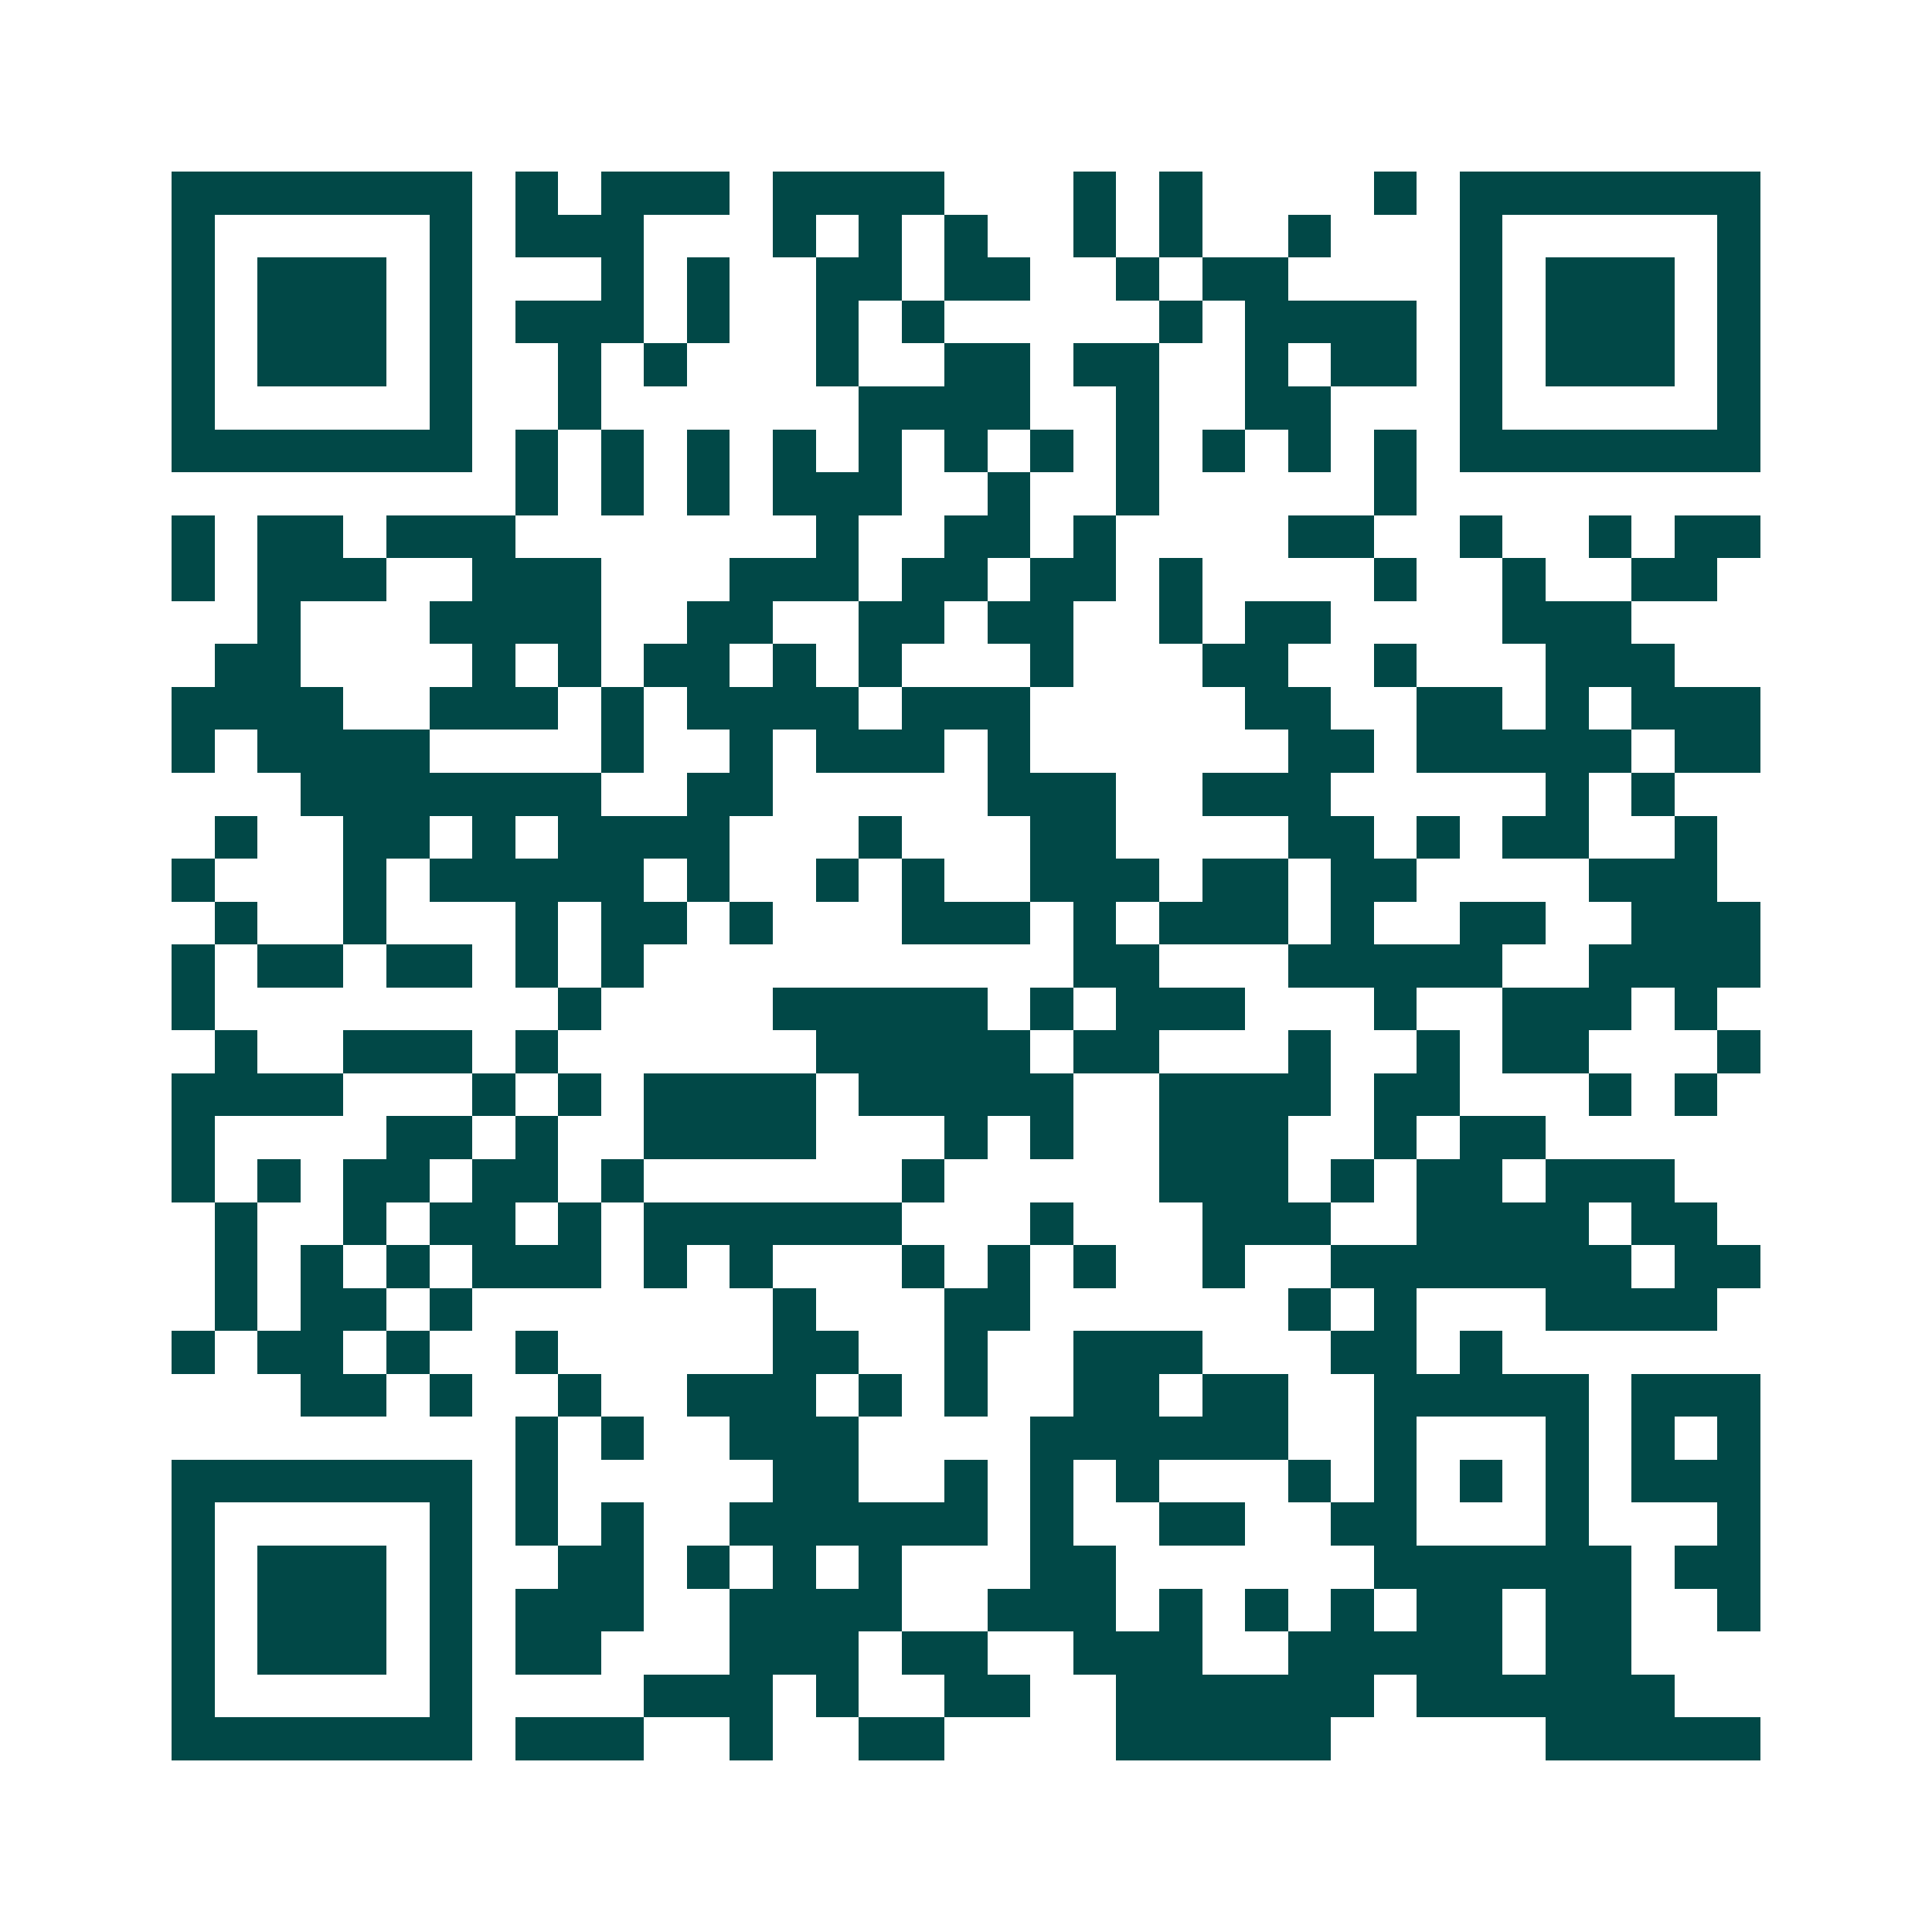 <svg xmlns="http://www.w3.org/2000/svg" width="200" height="200" viewBox="0 0 45 45" shape-rendering="crispEdges"><path fill="#ffffff" d="M0 0h45v45H0z"/><path stroke="#014847" d="M4 4.5h7m1 0h1m1 0h3m1 0h4m3 0h1m1 0h1m4 0h1m1 0h7M4 5.5h1m5 0h1m1 0h3m3 0h1m1 0h1m1 0h1m2 0h1m1 0h1m2 0h1m3 0h1m5 0h1M4 6.5h1m1 0h3m1 0h1m3 0h1m1 0h1m2 0h2m1 0h2m2 0h1m1 0h2m4 0h1m1 0h3m1 0h1M4 7.5h1m1 0h3m1 0h1m1 0h3m1 0h1m2 0h1m1 0h1m5 0h1m1 0h4m1 0h1m1 0h3m1 0h1M4 8.5h1m1 0h3m1 0h1m2 0h1m1 0h1m3 0h1m2 0h2m1 0h2m2 0h1m1 0h2m1 0h1m1 0h3m1 0h1M4 9.5h1m5 0h1m2 0h1m6 0h4m2 0h1m2 0h2m3 0h1m5 0h1M4 10.5h7m1 0h1m1 0h1m1 0h1m1 0h1m1 0h1m1 0h1m1 0h1m1 0h1m1 0h1m1 0h1m1 0h1m1 0h7M12 11.5h1m1 0h1m1 0h1m1 0h3m2 0h1m2 0h1m5 0h1M4 12.5h1m1 0h2m1 0h3m7 0h1m2 0h2m1 0h1m4 0h2m2 0h1m2 0h1m1 0h2M4 13.5h1m1 0h3m2 0h3m3 0h3m1 0h2m1 0h2m1 0h1m4 0h1m2 0h1m2 0h2M6 14.5h1m3 0h4m2 0h2m2 0h2m1 0h2m2 0h1m1 0h2m4 0h3M5 15.5h2m4 0h1m1 0h1m1 0h2m1 0h1m1 0h1m3 0h1m3 0h2m2 0h1m3 0h3M4 16.5h4m2 0h3m1 0h1m1 0h4m1 0h3m5 0h2m2 0h2m1 0h1m1 0h3M4 17.5h1m1 0h4m4 0h1m2 0h1m1 0h3m1 0h1m6 0h2m1 0h5m1 0h2M7 18.5h7m2 0h2m5 0h3m2 0h3m5 0h1m1 0h1M5 19.5h1m2 0h2m1 0h1m1 0h4m3 0h1m3 0h2m4 0h2m1 0h1m1 0h2m2 0h1M4 20.5h1m3 0h1m1 0h5m1 0h1m2 0h1m1 0h1m2 0h3m1 0h2m1 0h2m4 0h3M5 21.5h1m2 0h1m3 0h1m1 0h2m1 0h1m3 0h3m1 0h1m1 0h3m1 0h1m2 0h2m2 0h3M4 22.5h1m1 0h2m1 0h2m1 0h1m1 0h1m10 0h2m3 0h5m2 0h4M4 23.5h1m8 0h1m4 0h5m1 0h1m1 0h3m3 0h1m2 0h3m1 0h1M5 24.5h1m2 0h3m1 0h1m6 0h5m1 0h2m3 0h1m2 0h1m1 0h2m3 0h1M4 25.5h4m3 0h1m1 0h1m1 0h4m1 0h5m2 0h4m1 0h2m3 0h1m1 0h1M4 26.5h1m4 0h2m1 0h1m2 0h4m3 0h1m1 0h1m2 0h3m2 0h1m1 0h2M4 27.5h1m1 0h1m1 0h2m1 0h2m1 0h1m6 0h1m5 0h3m1 0h1m1 0h2m1 0h3M5 28.5h1m2 0h1m1 0h2m1 0h1m1 0h6m3 0h1m3 0h3m2 0h4m1 0h2M5 29.5h1m1 0h1m1 0h1m1 0h3m1 0h1m1 0h1m3 0h1m1 0h1m1 0h1m2 0h1m2 0h7m1 0h2M5 30.5h1m1 0h2m1 0h1m7 0h1m3 0h2m6 0h1m1 0h1m3 0h4M4 31.5h1m1 0h2m1 0h1m2 0h1m5 0h2m2 0h1m2 0h3m3 0h2m1 0h1M7 32.5h2m1 0h1m2 0h1m2 0h3m1 0h1m1 0h1m2 0h2m1 0h2m2 0h5m1 0h3M12 33.5h1m1 0h1m2 0h3m4 0h6m2 0h1m3 0h1m1 0h1m1 0h1M4 34.5h7m1 0h1m5 0h2m2 0h1m1 0h1m1 0h1m3 0h1m1 0h1m1 0h1m1 0h1m1 0h3M4 35.5h1m5 0h1m1 0h1m1 0h1m2 0h6m1 0h1m2 0h2m2 0h2m3 0h1m3 0h1M4 36.5h1m1 0h3m1 0h1m2 0h2m1 0h1m1 0h1m1 0h1m3 0h2m6 0h6m1 0h2M4 37.5h1m1 0h3m1 0h1m1 0h3m2 0h4m2 0h3m1 0h1m1 0h1m1 0h1m1 0h2m1 0h2m2 0h1M4 38.5h1m1 0h3m1 0h1m1 0h2m3 0h3m1 0h2m2 0h3m2 0h5m1 0h2M4 39.5h1m5 0h1m4 0h3m1 0h1m2 0h2m2 0h6m1 0h6M4 40.5h7m1 0h3m2 0h1m2 0h2m4 0h5m5 0h5"/></svg>
